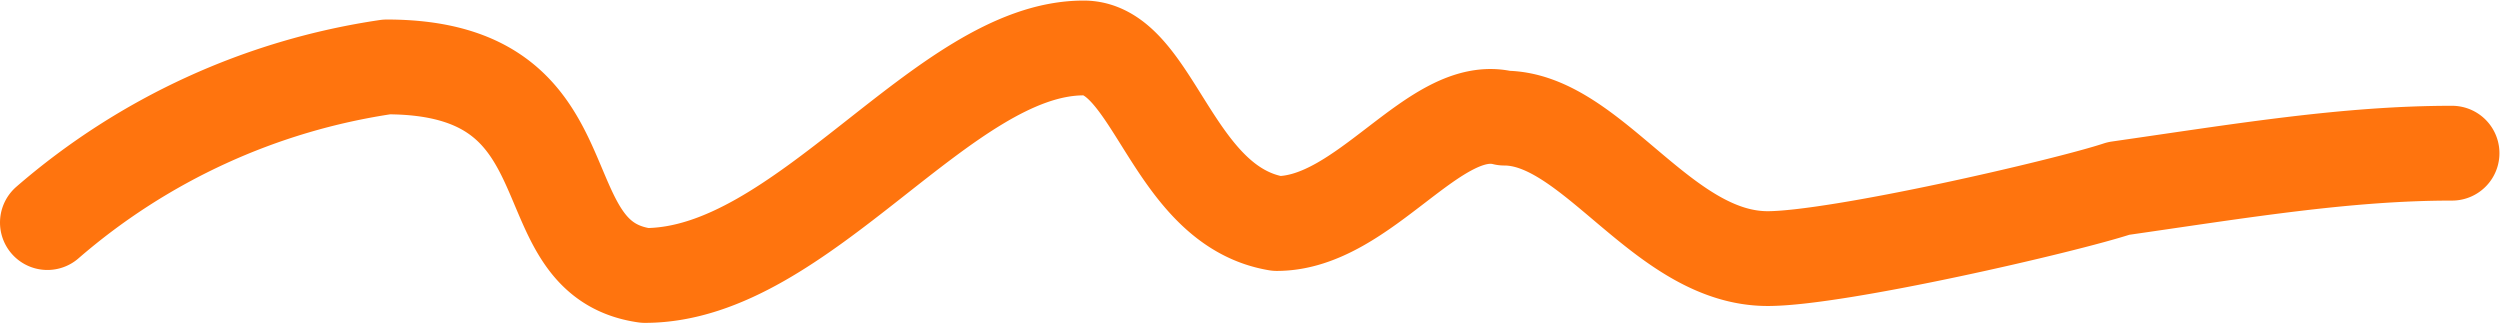 <svg xmlns="http://www.w3.org/2000/svg" viewBox="0 0 131.87 17.04"><defs><style>.cls-1{fill:none;stroke:#ff740e;stroke-linecap:round;stroke-linejoin:round;stroke-width:5px;}</style></defs><g id="Warstwa_2" data-name="Warstwa 2"><g id="teksty"><path class="cls-1" d="M2.5,11.74A35.14,35.14,0,0,1,20.4,3.53c11.11,0,7.14,10.08,13.62,11,8.33,0,15.73-12,23.14-12,3.71,0,4.63,8.33,10.19,9.26,4.62,0,8.33-6.48,12-5.56,4.63,0,8.33,7.41,13.89,7.41,3.7,0,15.74-2.78,18.51-3.7,6.48-.93,12-1.86,17.59-1.86"/></g></g></svg>